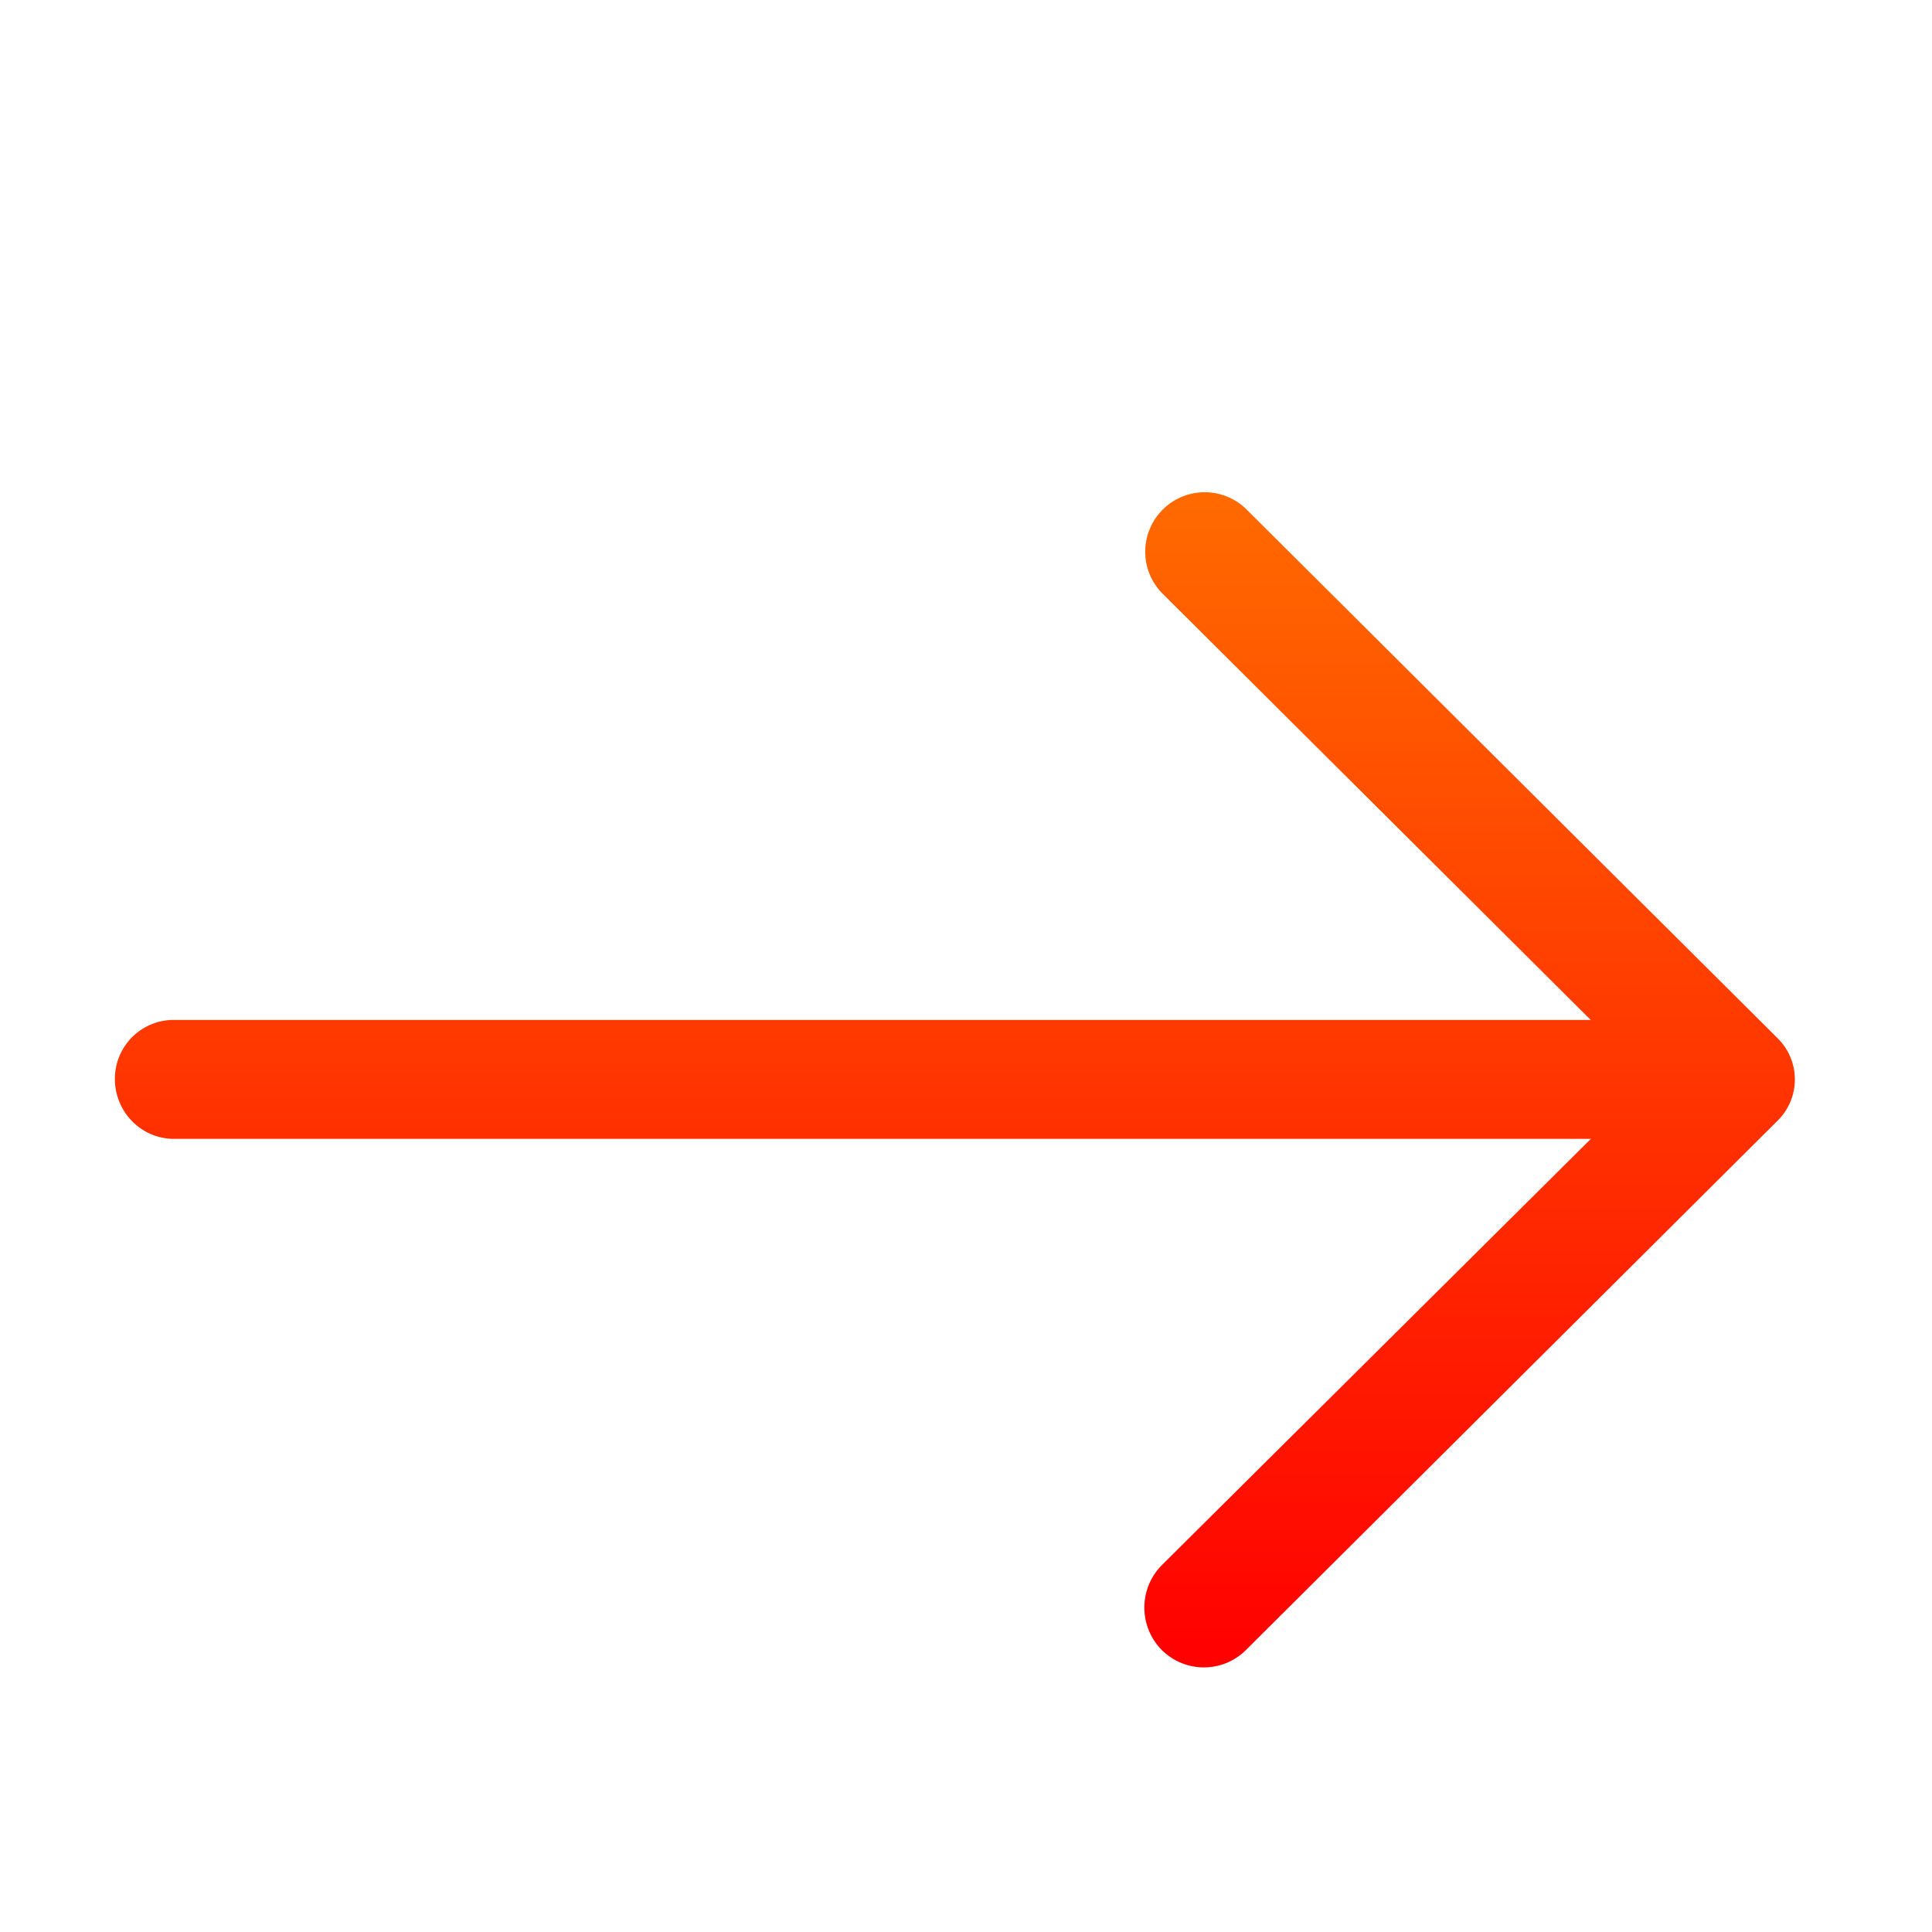 <svg width="23" height="23" fill="none" xmlns="http://www.w3.org/2000/svg"><path d="M14.835 6.06a.708.708 0 00-1.008.994l5.11 5.088H2.073a.7.7 0 00-.705.703c0 .391.312.713.705.713h16.866l-5.111 5.078a.718.718 0 000 1.004.71.71 0 001.008 0l6.32-6.293a.689.689 0 000-.993l-6.32-6.293z" fill="url(#paint0_linear_43_1268)"/><defs><linearGradient id="paint0_linear_43_1268" x1="11.367" y1="5.85" x2="11.367" y2="19.85" gradientUnits="userSpaceOnUse"><stop stop-color="#FF6A00"/><stop offset="1" stop-color="red"/></linearGradient></defs></svg>